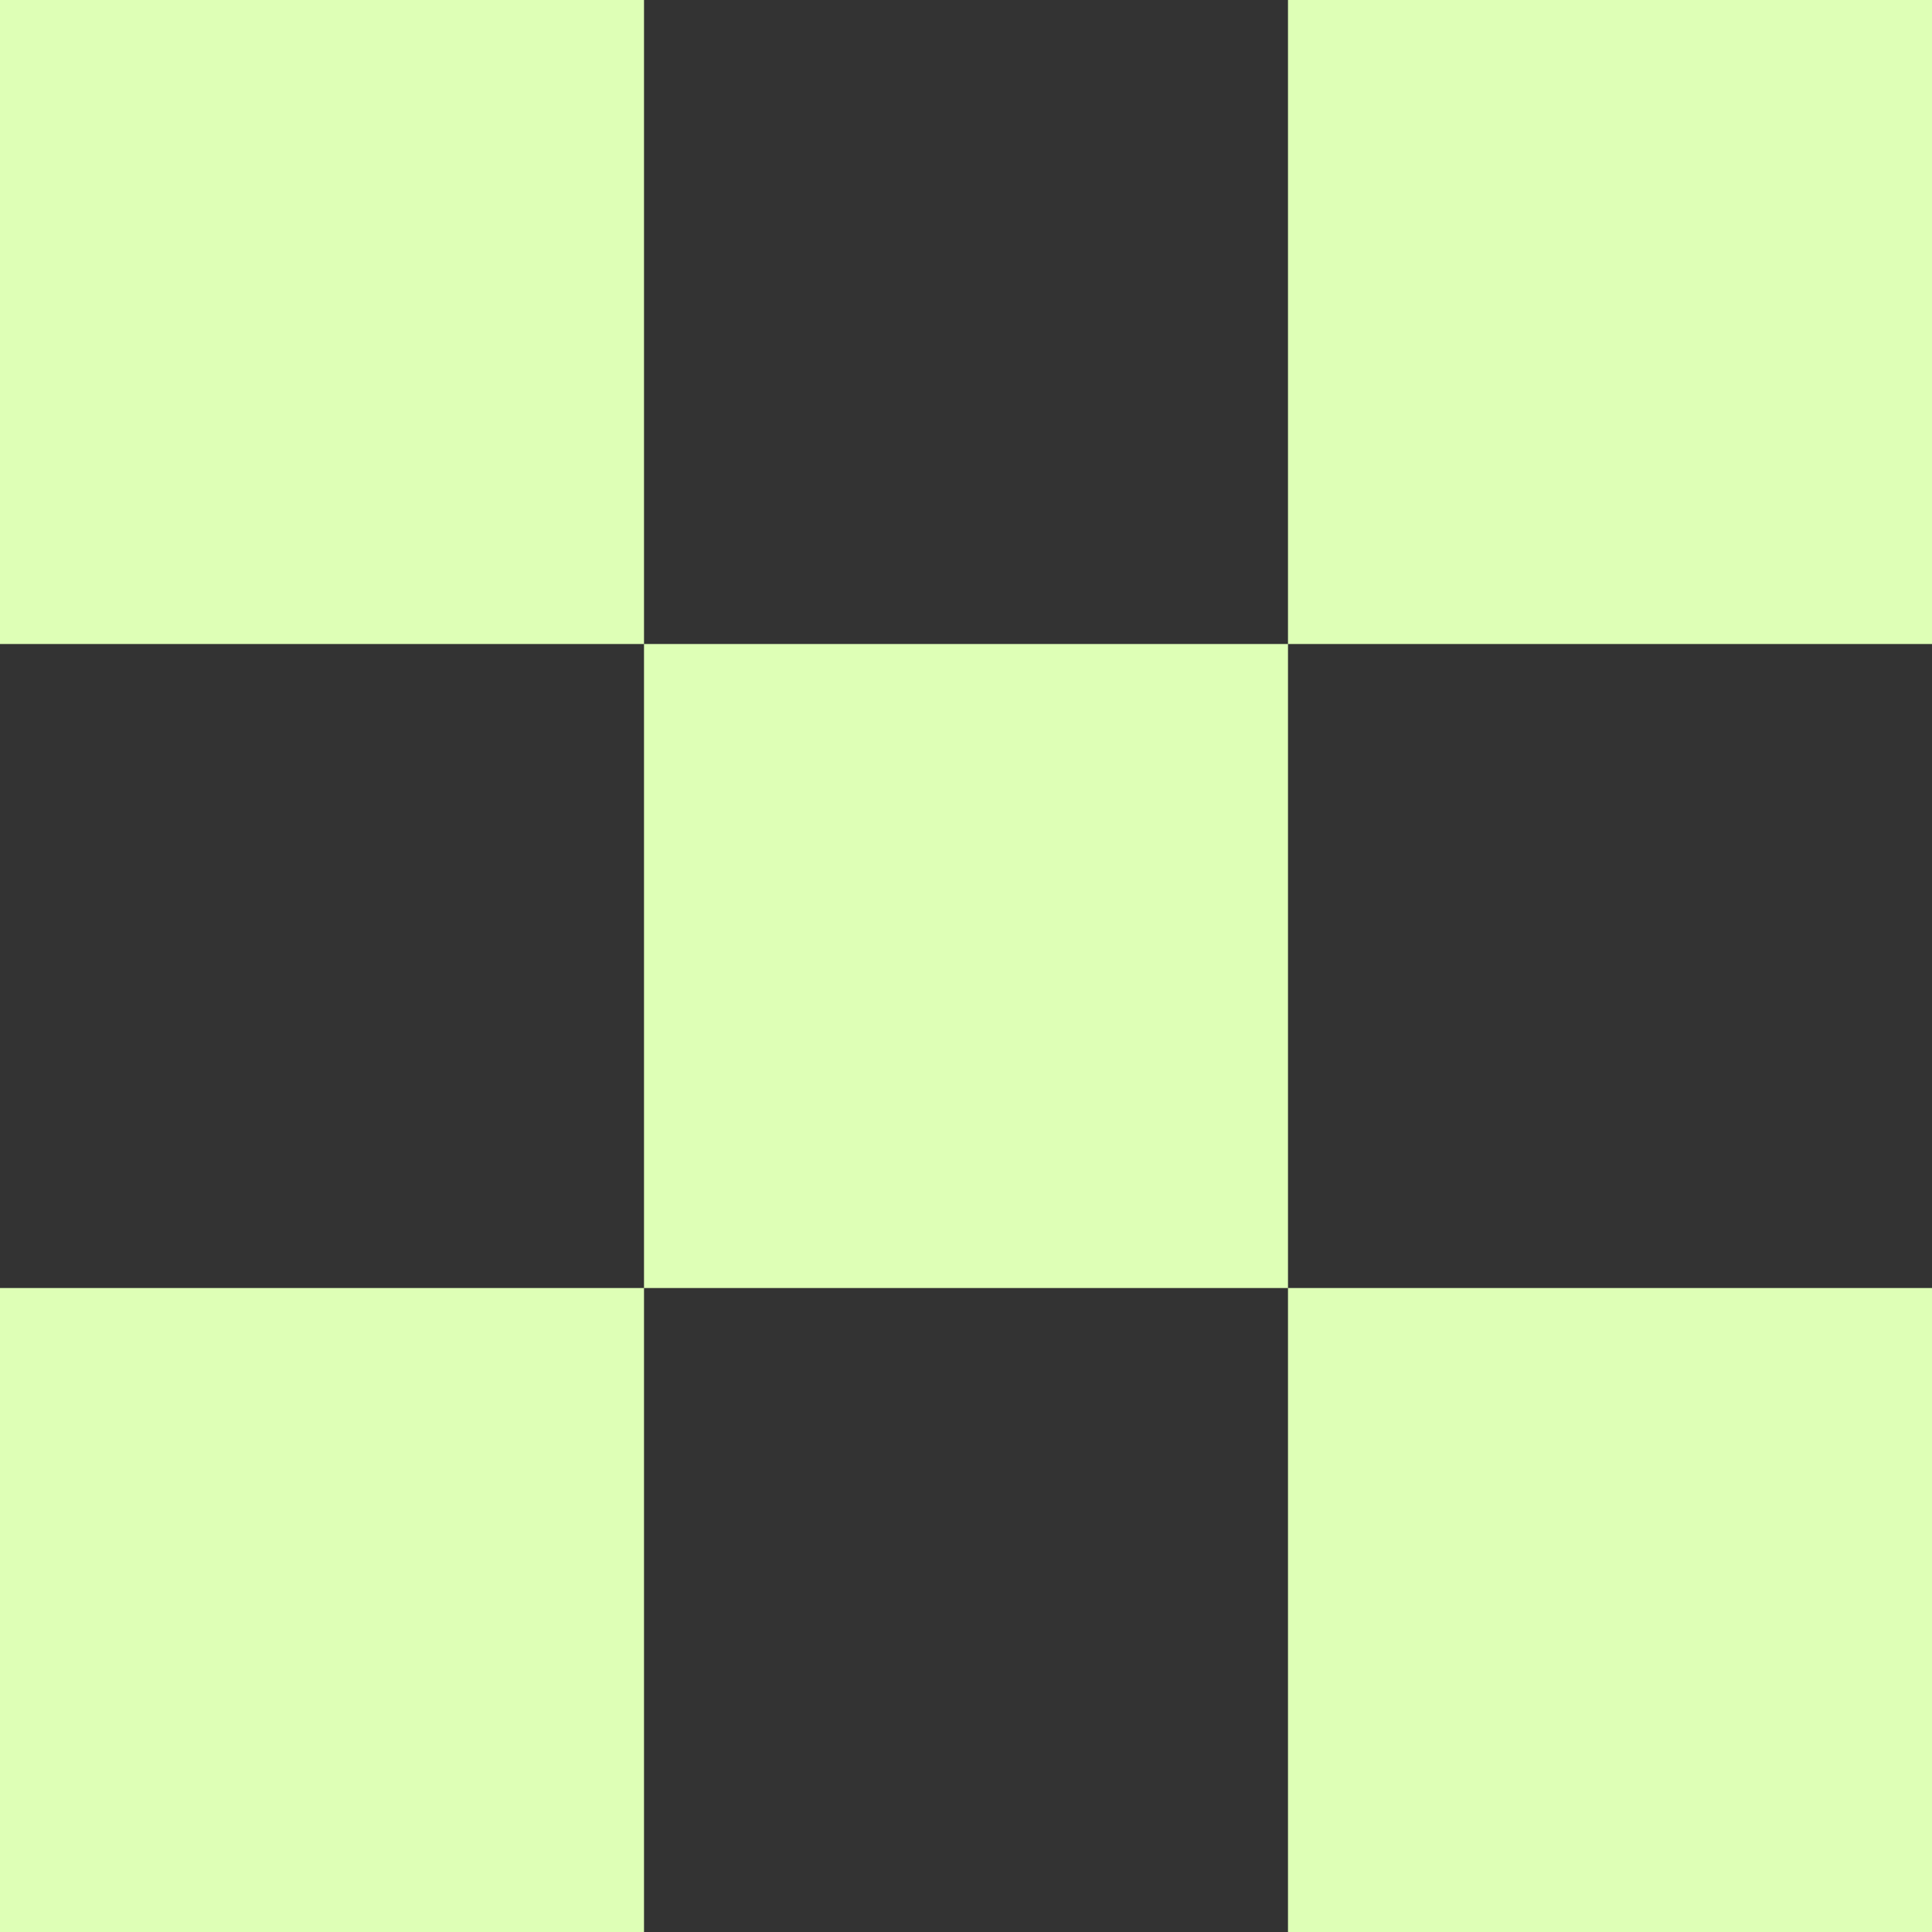 <?xml version="1.0" encoding="UTF-8"?> <svg xmlns="http://www.w3.org/2000/svg" width="59" height="59" viewBox="0 0 59 59" fill="none"><rect x="0" y="0" width="59" height="59" fill="#333333" stroke="none"/> <path d="M0 39.334V59H19.667V39.334H39.333V59H59V39.334H39.333V19.667H59V0H39.333V19.667H19.667V0H0V19.667H19.667V39.334H0Z" fill="#DEFFB6"></path> </svg> 
